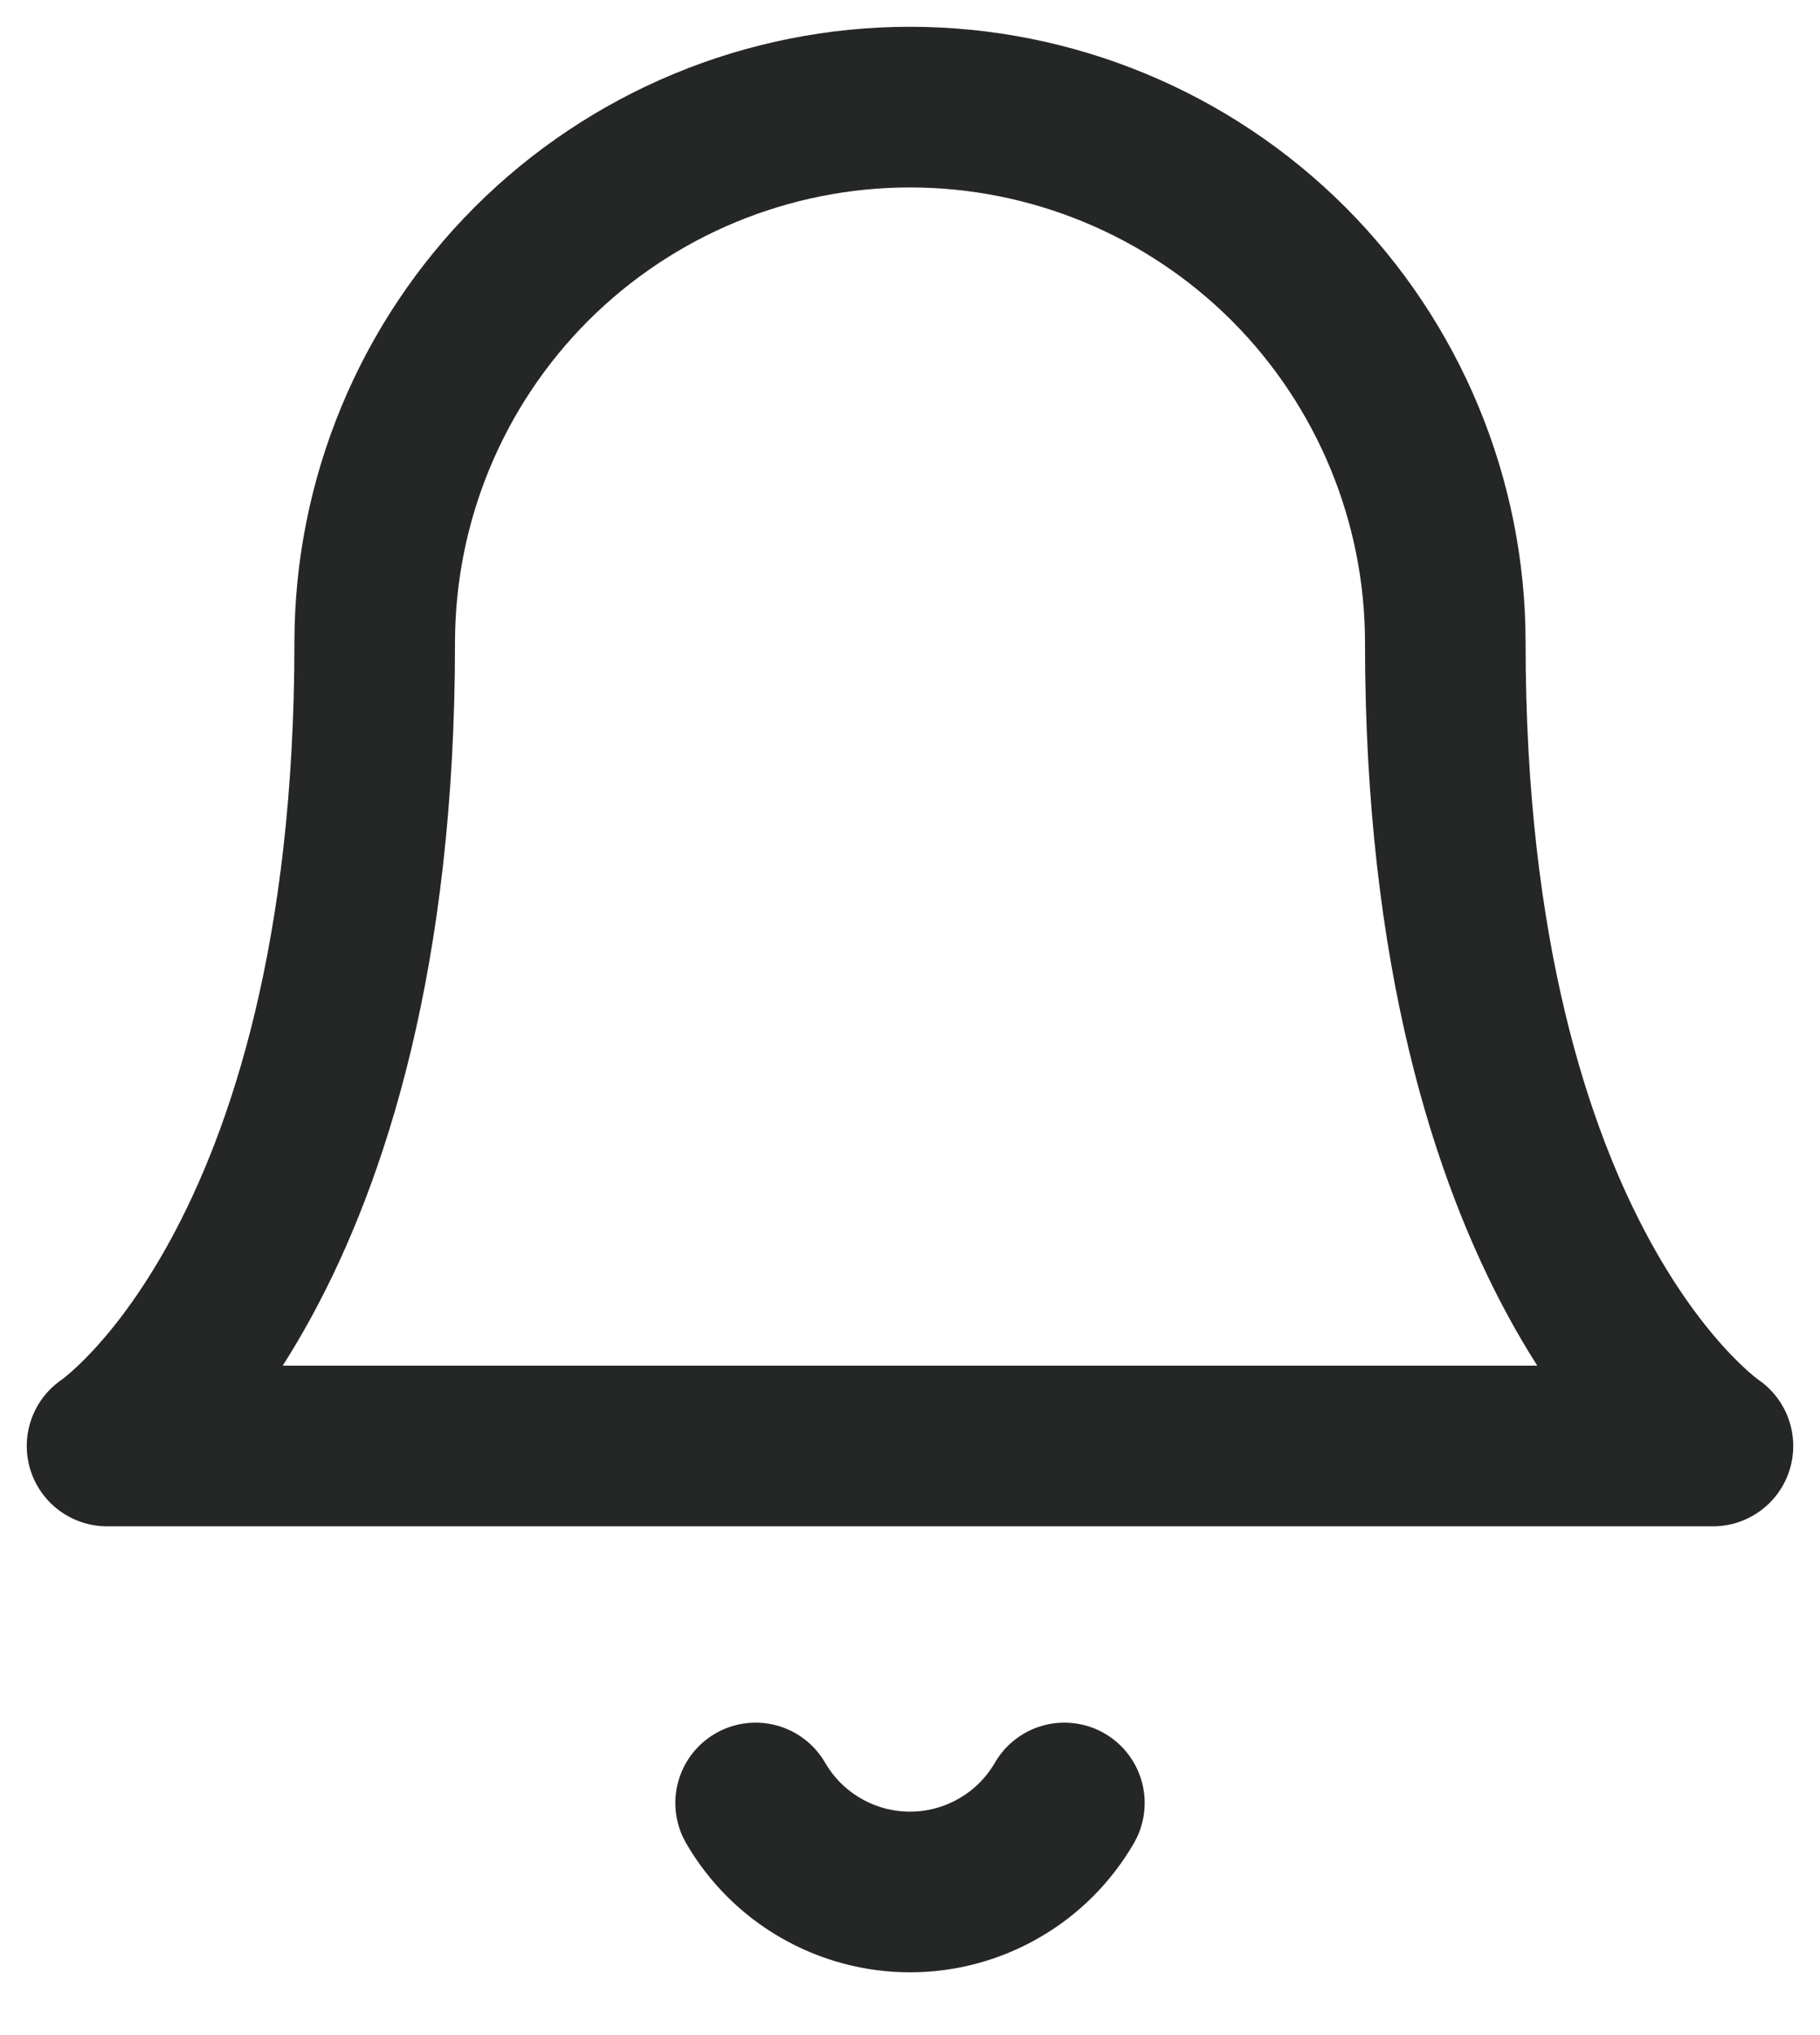 <?xml version="1.0" encoding="utf-8"?>
<svg xmlns="http://www.w3.org/2000/svg" fill="none" height="100%" overflow="visible" preserveAspectRatio="none" style="display: block;" viewBox="0 0 17 19" width="100%">
<path d="M9.942 16.833C9.795 17.086 9.585 17.296 9.332 17.441C9.079 17.587 8.792 17.664 8.5 17.664C8.208 17.664 7.921 17.587 7.668 17.441C7.415 17.296 7.205 17.086 7.058 16.833M13.5 6C13.5 4.674 12.973 3.402 12.036 2.464C11.098 1.527 9.826 1 8.5 1C7.174 1 5.902 1.527 4.964 2.464C4.027 3.402 3.5 4.674 3.5 6C3.5 11.833 1 13.5 1 13.5H16C16 13.5 13.5 11.833 13.5 6Z" id="Icon" stroke="#252626" stroke-linecap="round" stroke-linejoin="round" stroke-width="1.5"/>
</svg>
